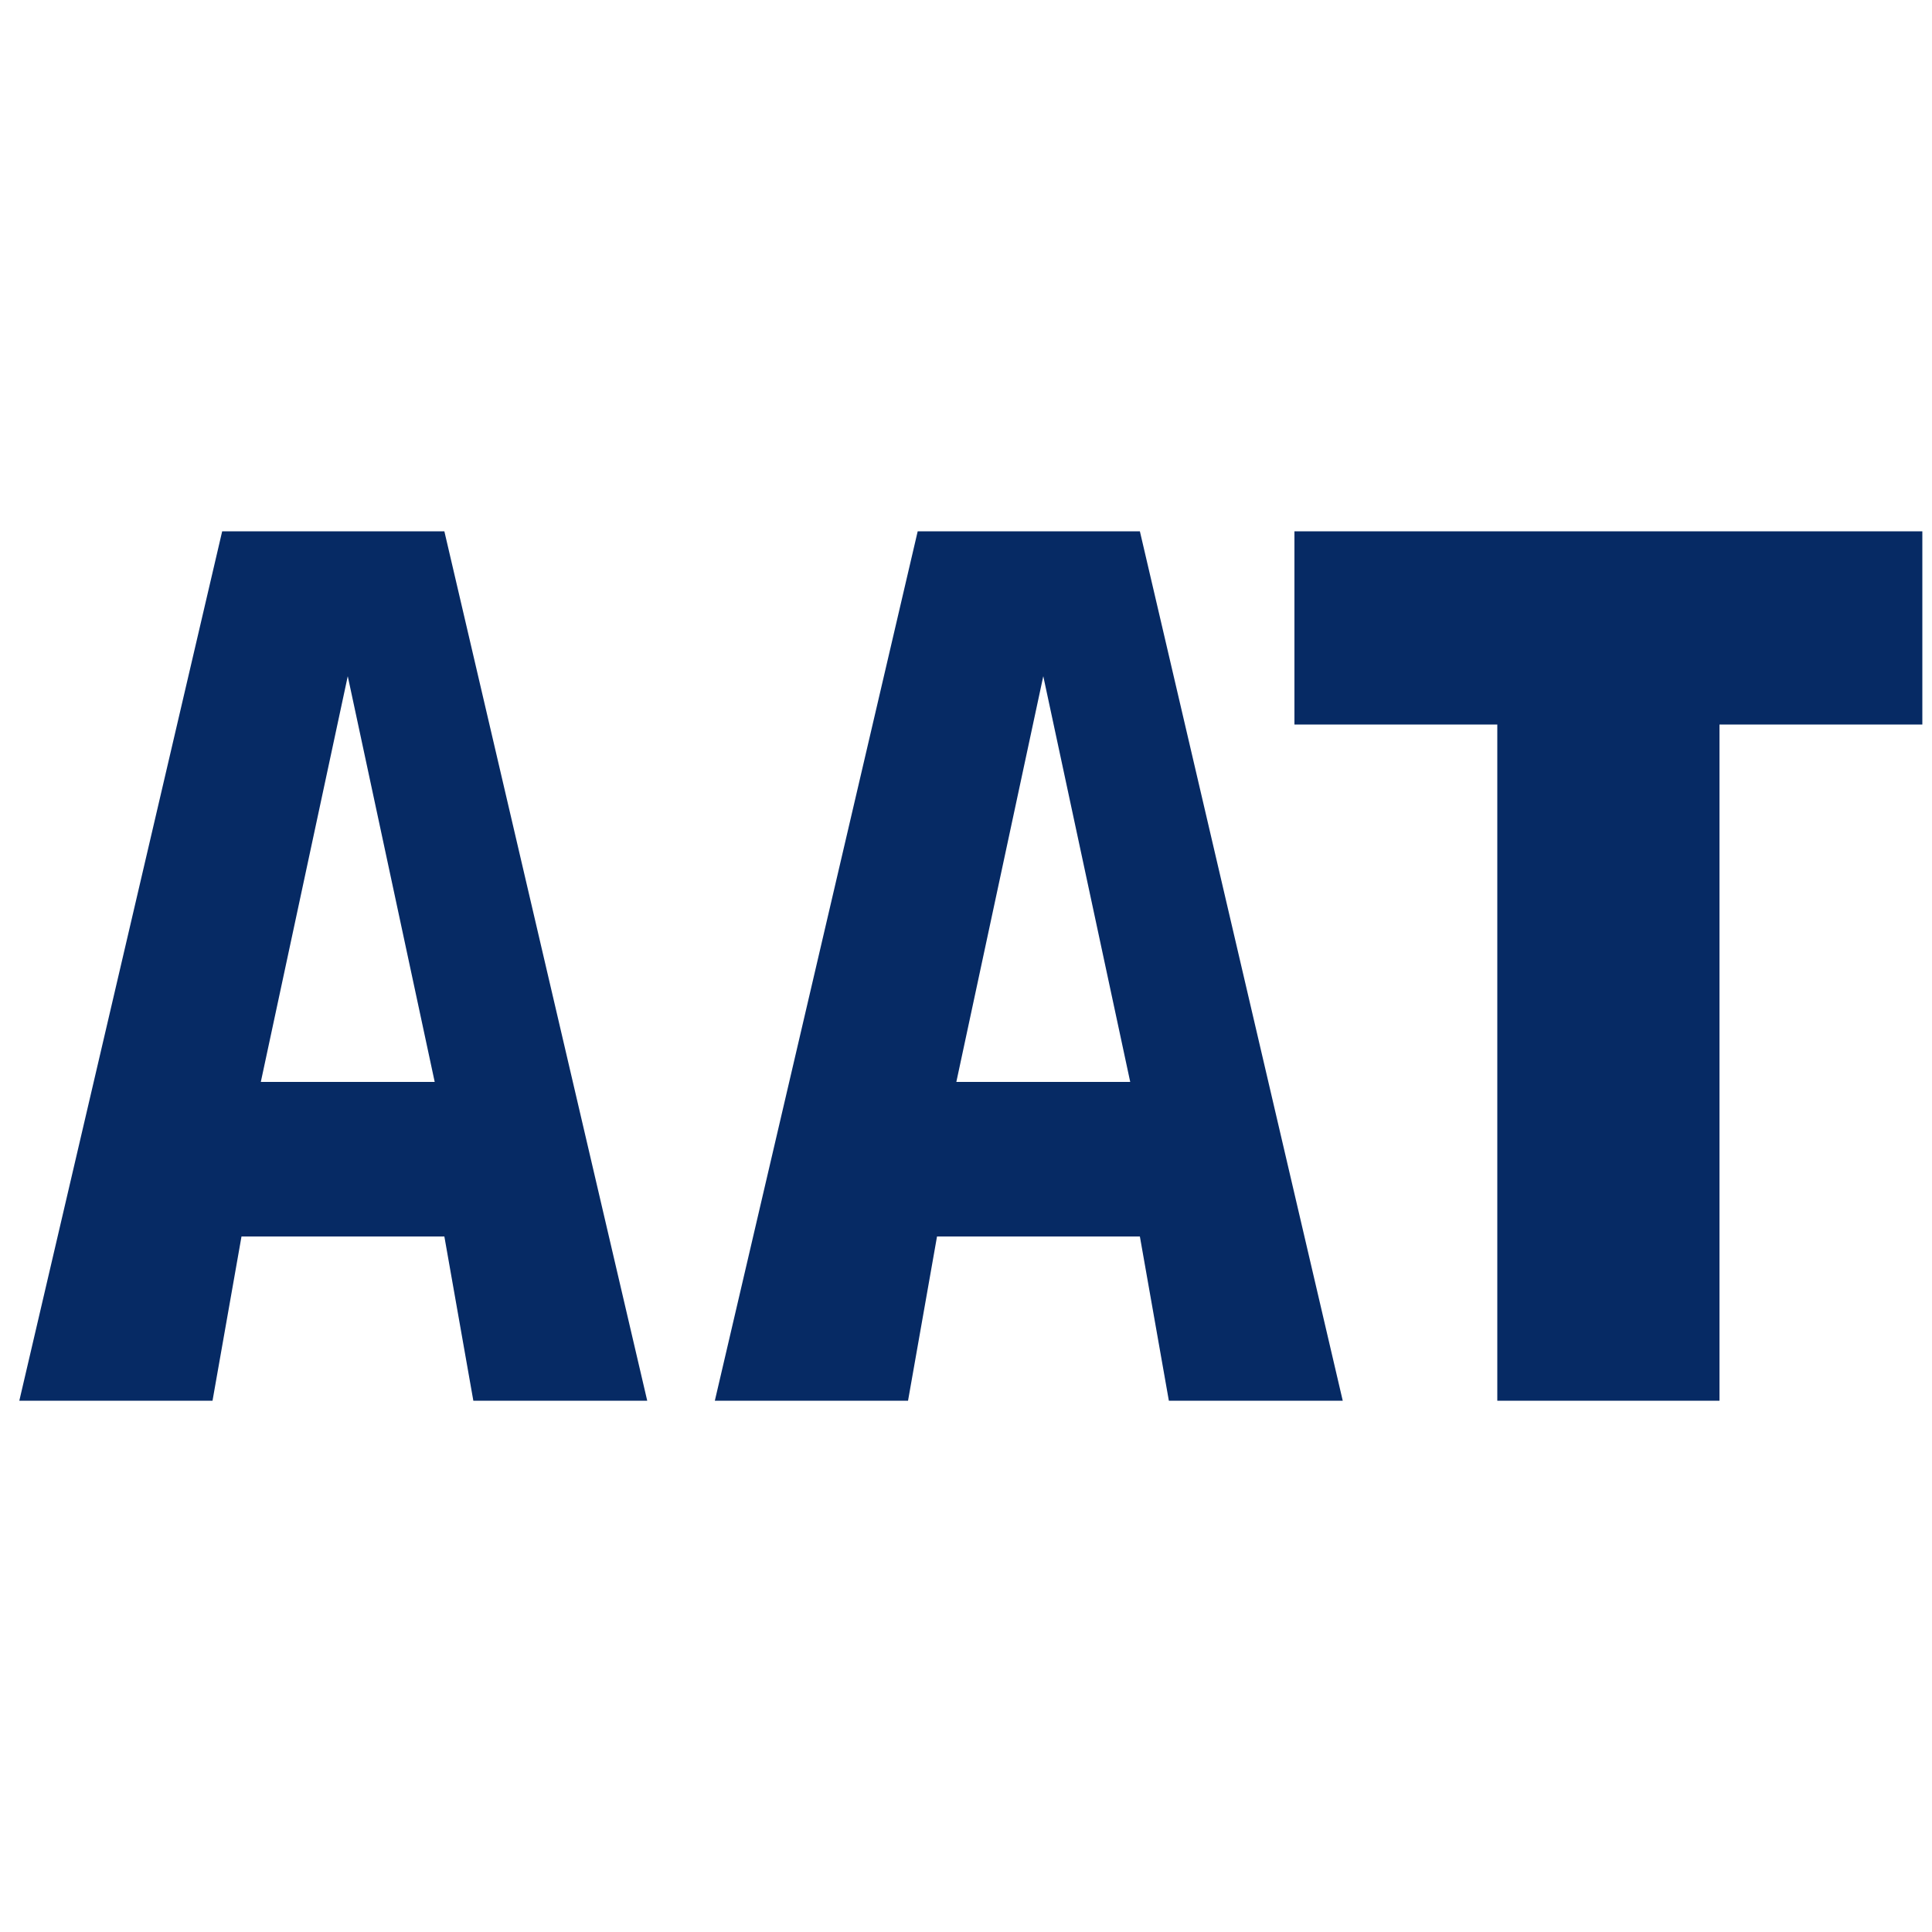 <?xml version="1.0" encoding="UTF-8"?>
<svg id="Layer_1" xmlns="http://www.w3.org/2000/svg" version="1.1" viewBox="0 0 20 20">
  <!-- Generator: Adobe Illustrator 29.6.1, SVG Export Plug-In . SVG Version: 2.1.1 Build 9)  -->
  <path d="M17.8,14.5h-2.3v-7h-2.1v-2h6.5v2h-2.1v7ZM4.6,5.5h-2.3L.2,14.5h2l.3-1.7h2.1l.3,1.7h1.8l-2.1-9ZM2.7,11.2l.9-4.2.9,4.2h-1.8ZM11.8,5.5h-2.3l-2.1,9h2l.3-1.7h2.1l.3,1.7h1.8l-2.1-9ZM9.9,11.2l.9-4.2.9,4.2h-1.8Z" fill="#062a64"/>
</svg>